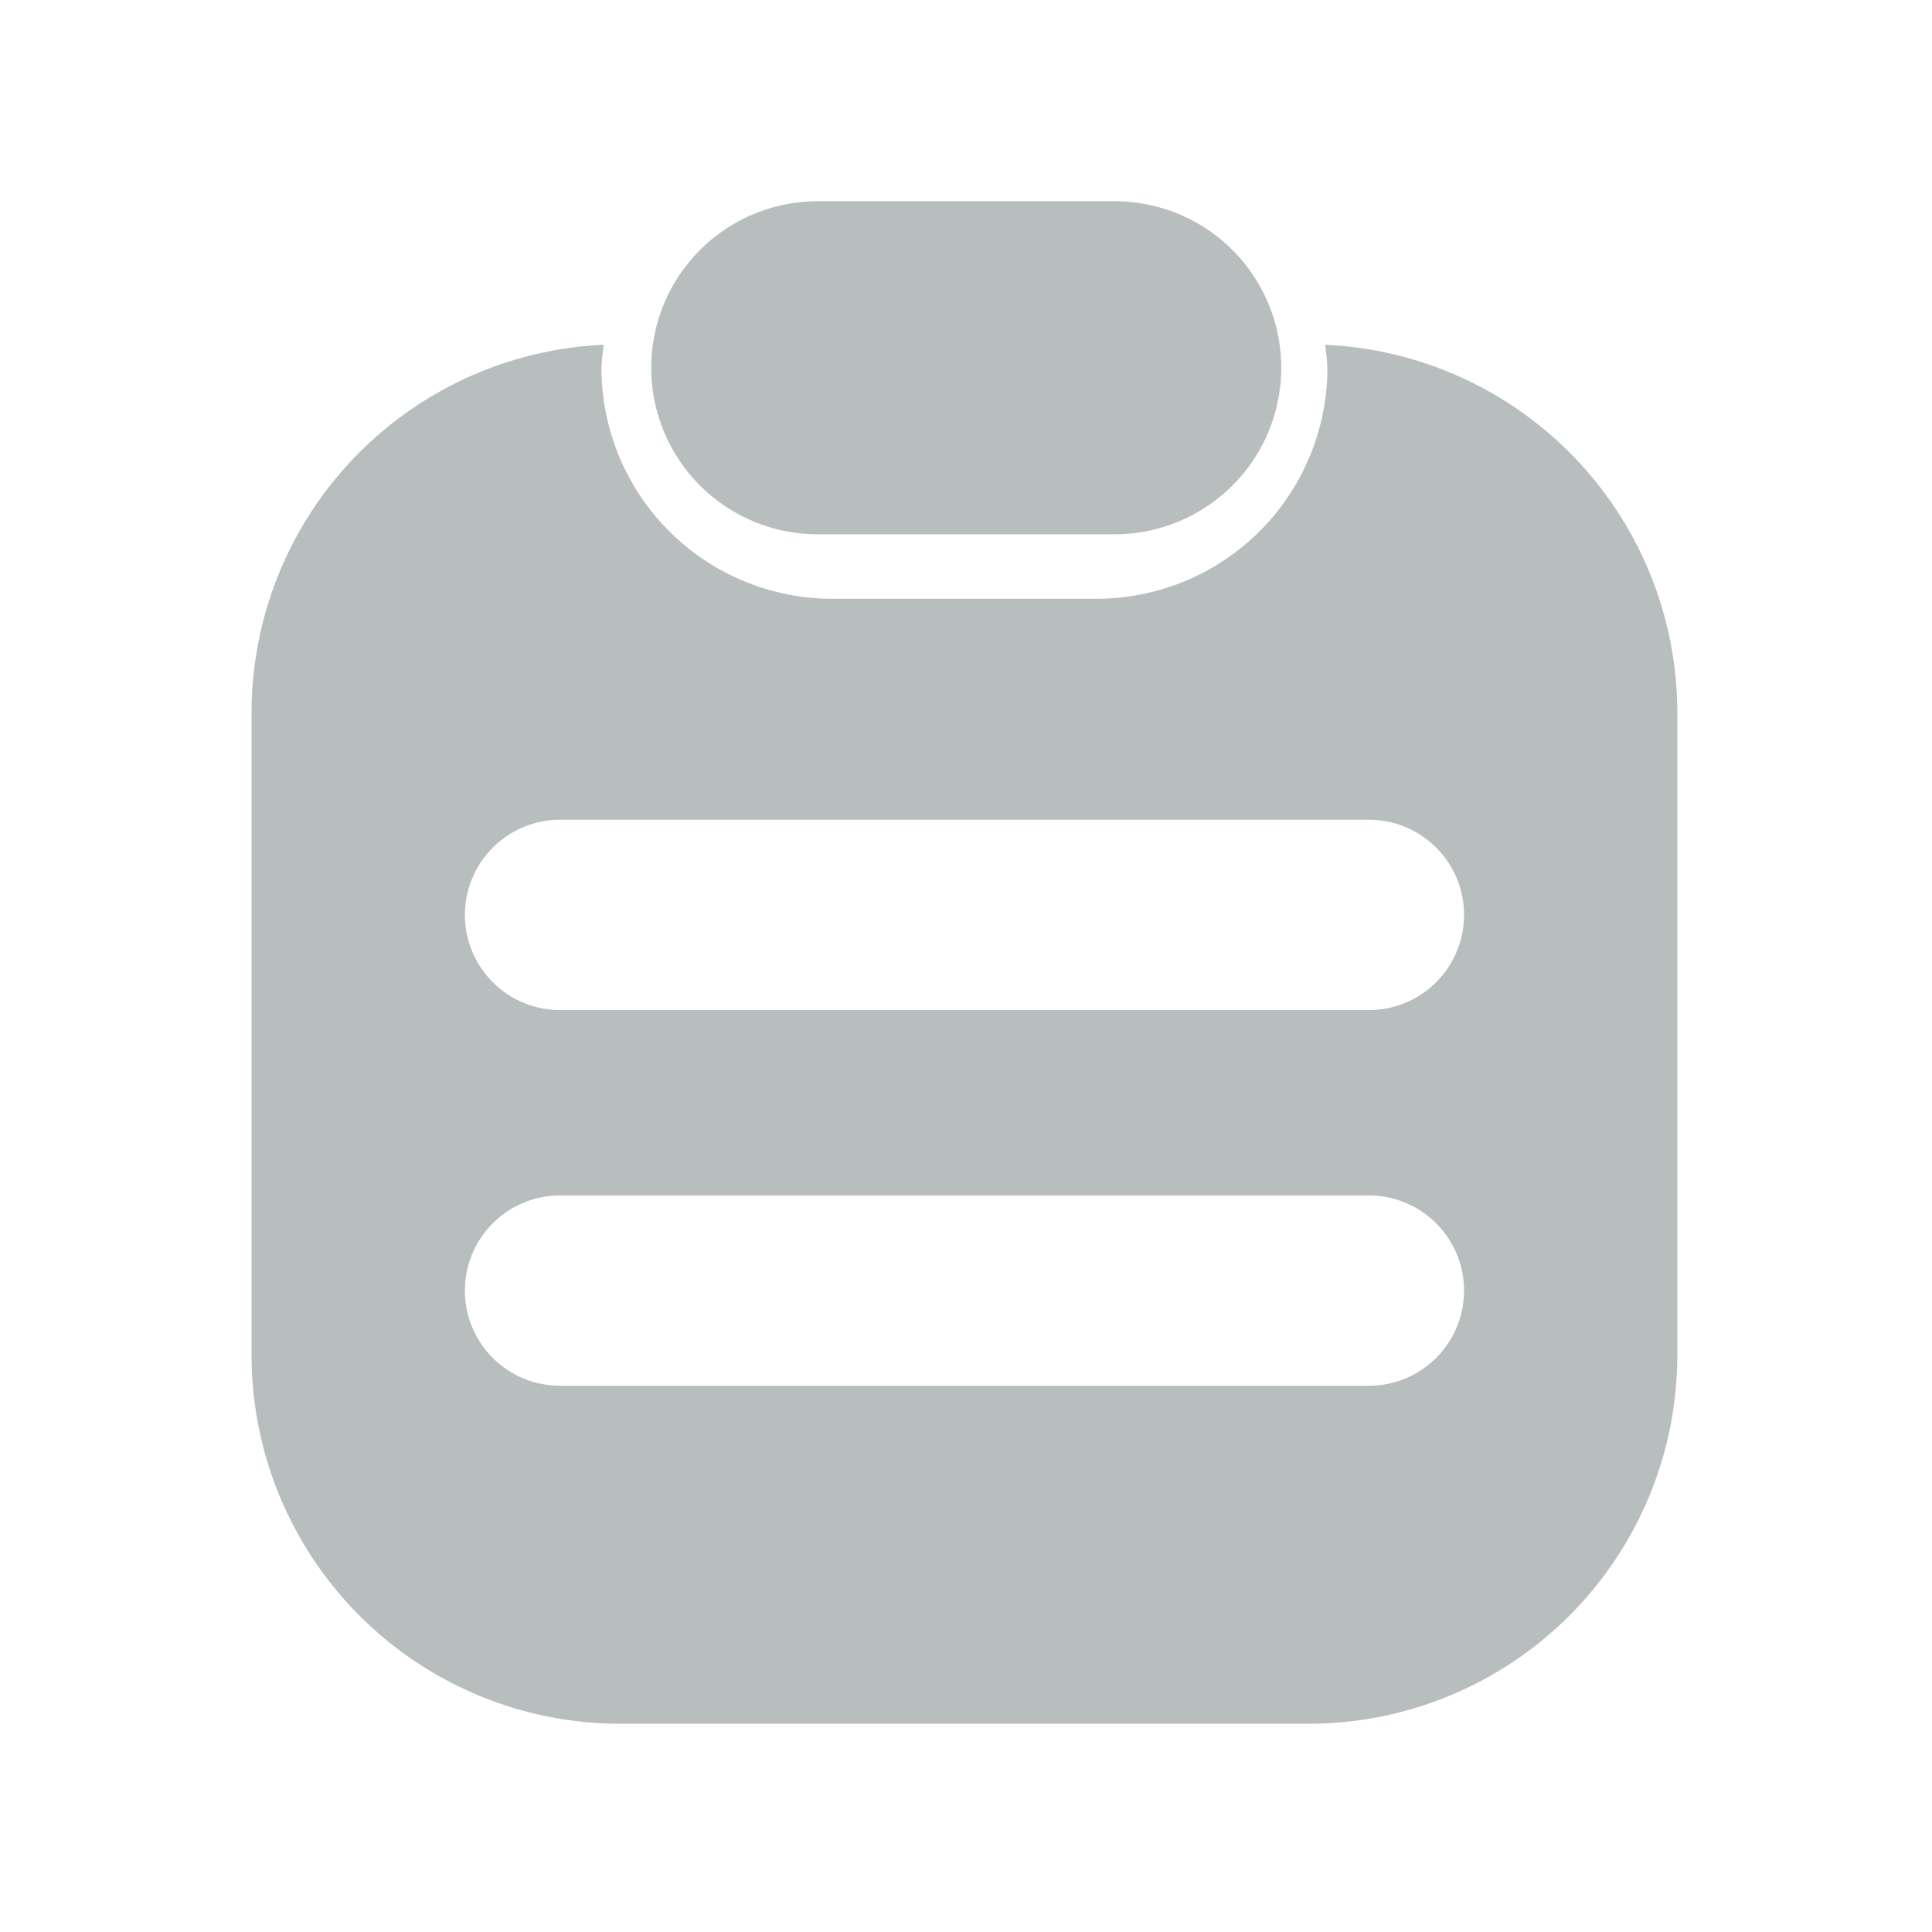 <svg id="Order" xmlns="http://www.w3.org/2000/svg" width="192" height="192" viewBox="0 0 192 192">
  <g id="Group_3059" data-name="Group 3059" transform="translate(25 20)">
    <path id="Path_1636" data-name="Path 1636" d="M-566.952-111.682a22.452,22.452,0,0,1,.229,2.283,22.956,22.956,0,0,1-22.955,22.955h-26.234A22.956,22.956,0,0,1-638.868-109.4a22.487,22.487,0,0,1,.229-2.283,36.613,36.613,0,0,0-35,36.56V-11.29A36.644,36.644,0,0,0-637,25.354h68.4A36.644,36.644,0,0,0-531.95-11.29V-75.122A36.613,36.613,0,0,0-566.952-111.682ZM-562.6-8.233h-80.382a9.455,9.455,0,0,1-9.456-9.456,9.456,9.456,0,0,1,9.456-9.458H-562.6a9.455,9.455,0,0,1,9.455,9.458A9.455,9.455,0,0,1-562.6-8.233Zm0-37.337h-80.382a9.455,9.455,0,0,1-9.456-9.456,9.457,9.457,0,0,1,9.456-9.458H-562.6a9.457,9.457,0,0,1,9.455,9.458A9.455,9.455,0,0,1-562.6-45.57Z" transform="translate(673.64 125.949)" fill="#b8bdbe"/>
    <path id="Path_1637" data-name="Path 1637" d="M-640.473-84.554h29.509a16.549,16.549,0,0,0,16.55-16.547,16.55,16.55,0,0,0-16.55-16.55h-29.509a16.55,16.55,0,0,0-16.55,16.55A16.549,16.549,0,0,0-640.473-84.554Z" transform="translate(696.741 117.651)" fill="#b8bdbe"/>
  </g>
  <rect id="Rectangle_3649" data-name="Rectangle 3649" width="192" height="192" fill="none"/>
</svg>
